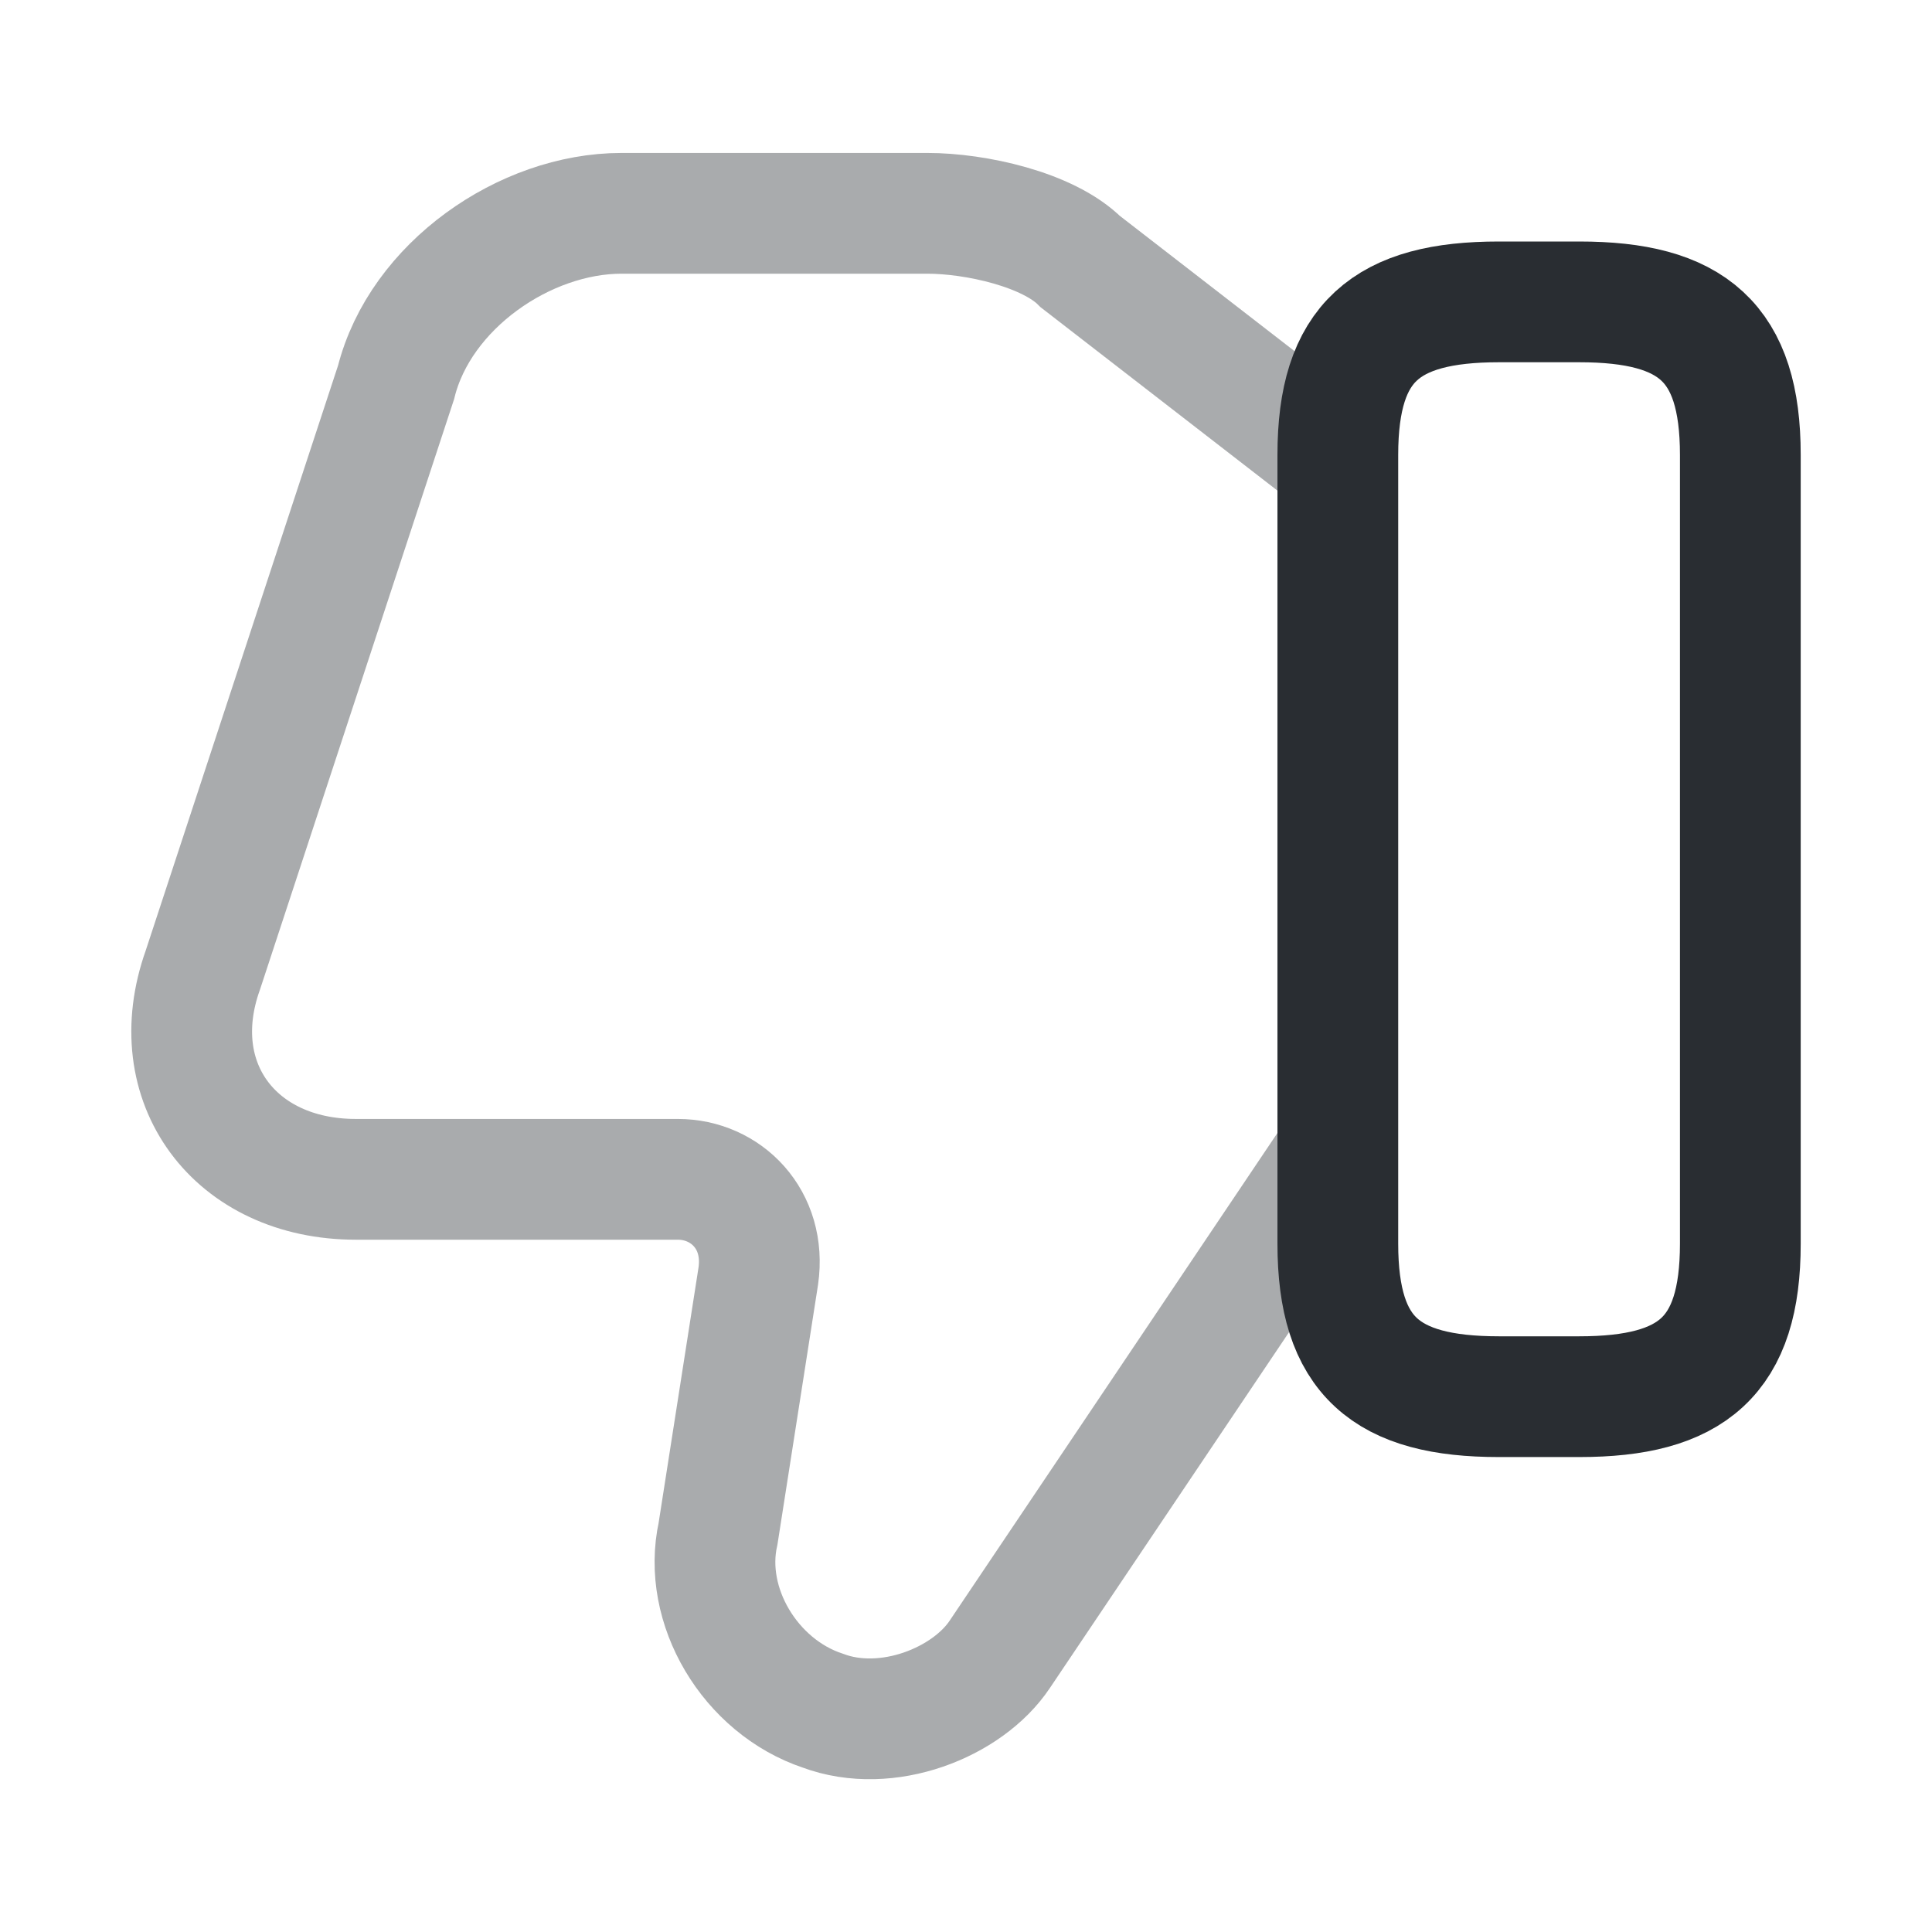 <?xml version="1.0" encoding="utf-8"?><!-- Скачано с сайта svg4.ru / Downloaded from svg4.ru -->
<svg width="800px" height="800px" viewBox="0 0 24 24" fill="none" xmlns="http://www.w3.org/2000/svg">
<path opacity="0.4" d="M16.52 5.65L13.42 3.25C13.02 2.85 12.12 2.65 11.52 2.65H7.72C6.52 2.65 5.22 3.55 4.92 4.75L2.52 12.05C2.02 13.45 2.92 14.65 4.42 14.65H8.42C9.02 14.65 9.52 15.15 9.42 15.85L8.92 19.05C8.72 19.95 9.32 20.95 10.22 21.25C11.02 21.55 12.02 21.15 12.42 20.55L16.52 14.45" stroke="#292D32" stroke-width="1.5" stroke-miterlimit="10"/>
<path d="M21.619 5.65V15.45C21.619 16.85 21.019 17.35 19.619 17.35H18.619C17.219 17.35 16.619 16.85 16.619 15.45V5.65C16.619 4.25 17.219 3.75 18.619 3.75H19.619C21.019 3.75 21.619 4.25 21.619 5.65Z" stroke="#292D32" stroke-width="1.5" stroke-linecap="round" stroke-linejoin="round"/>
</svg>